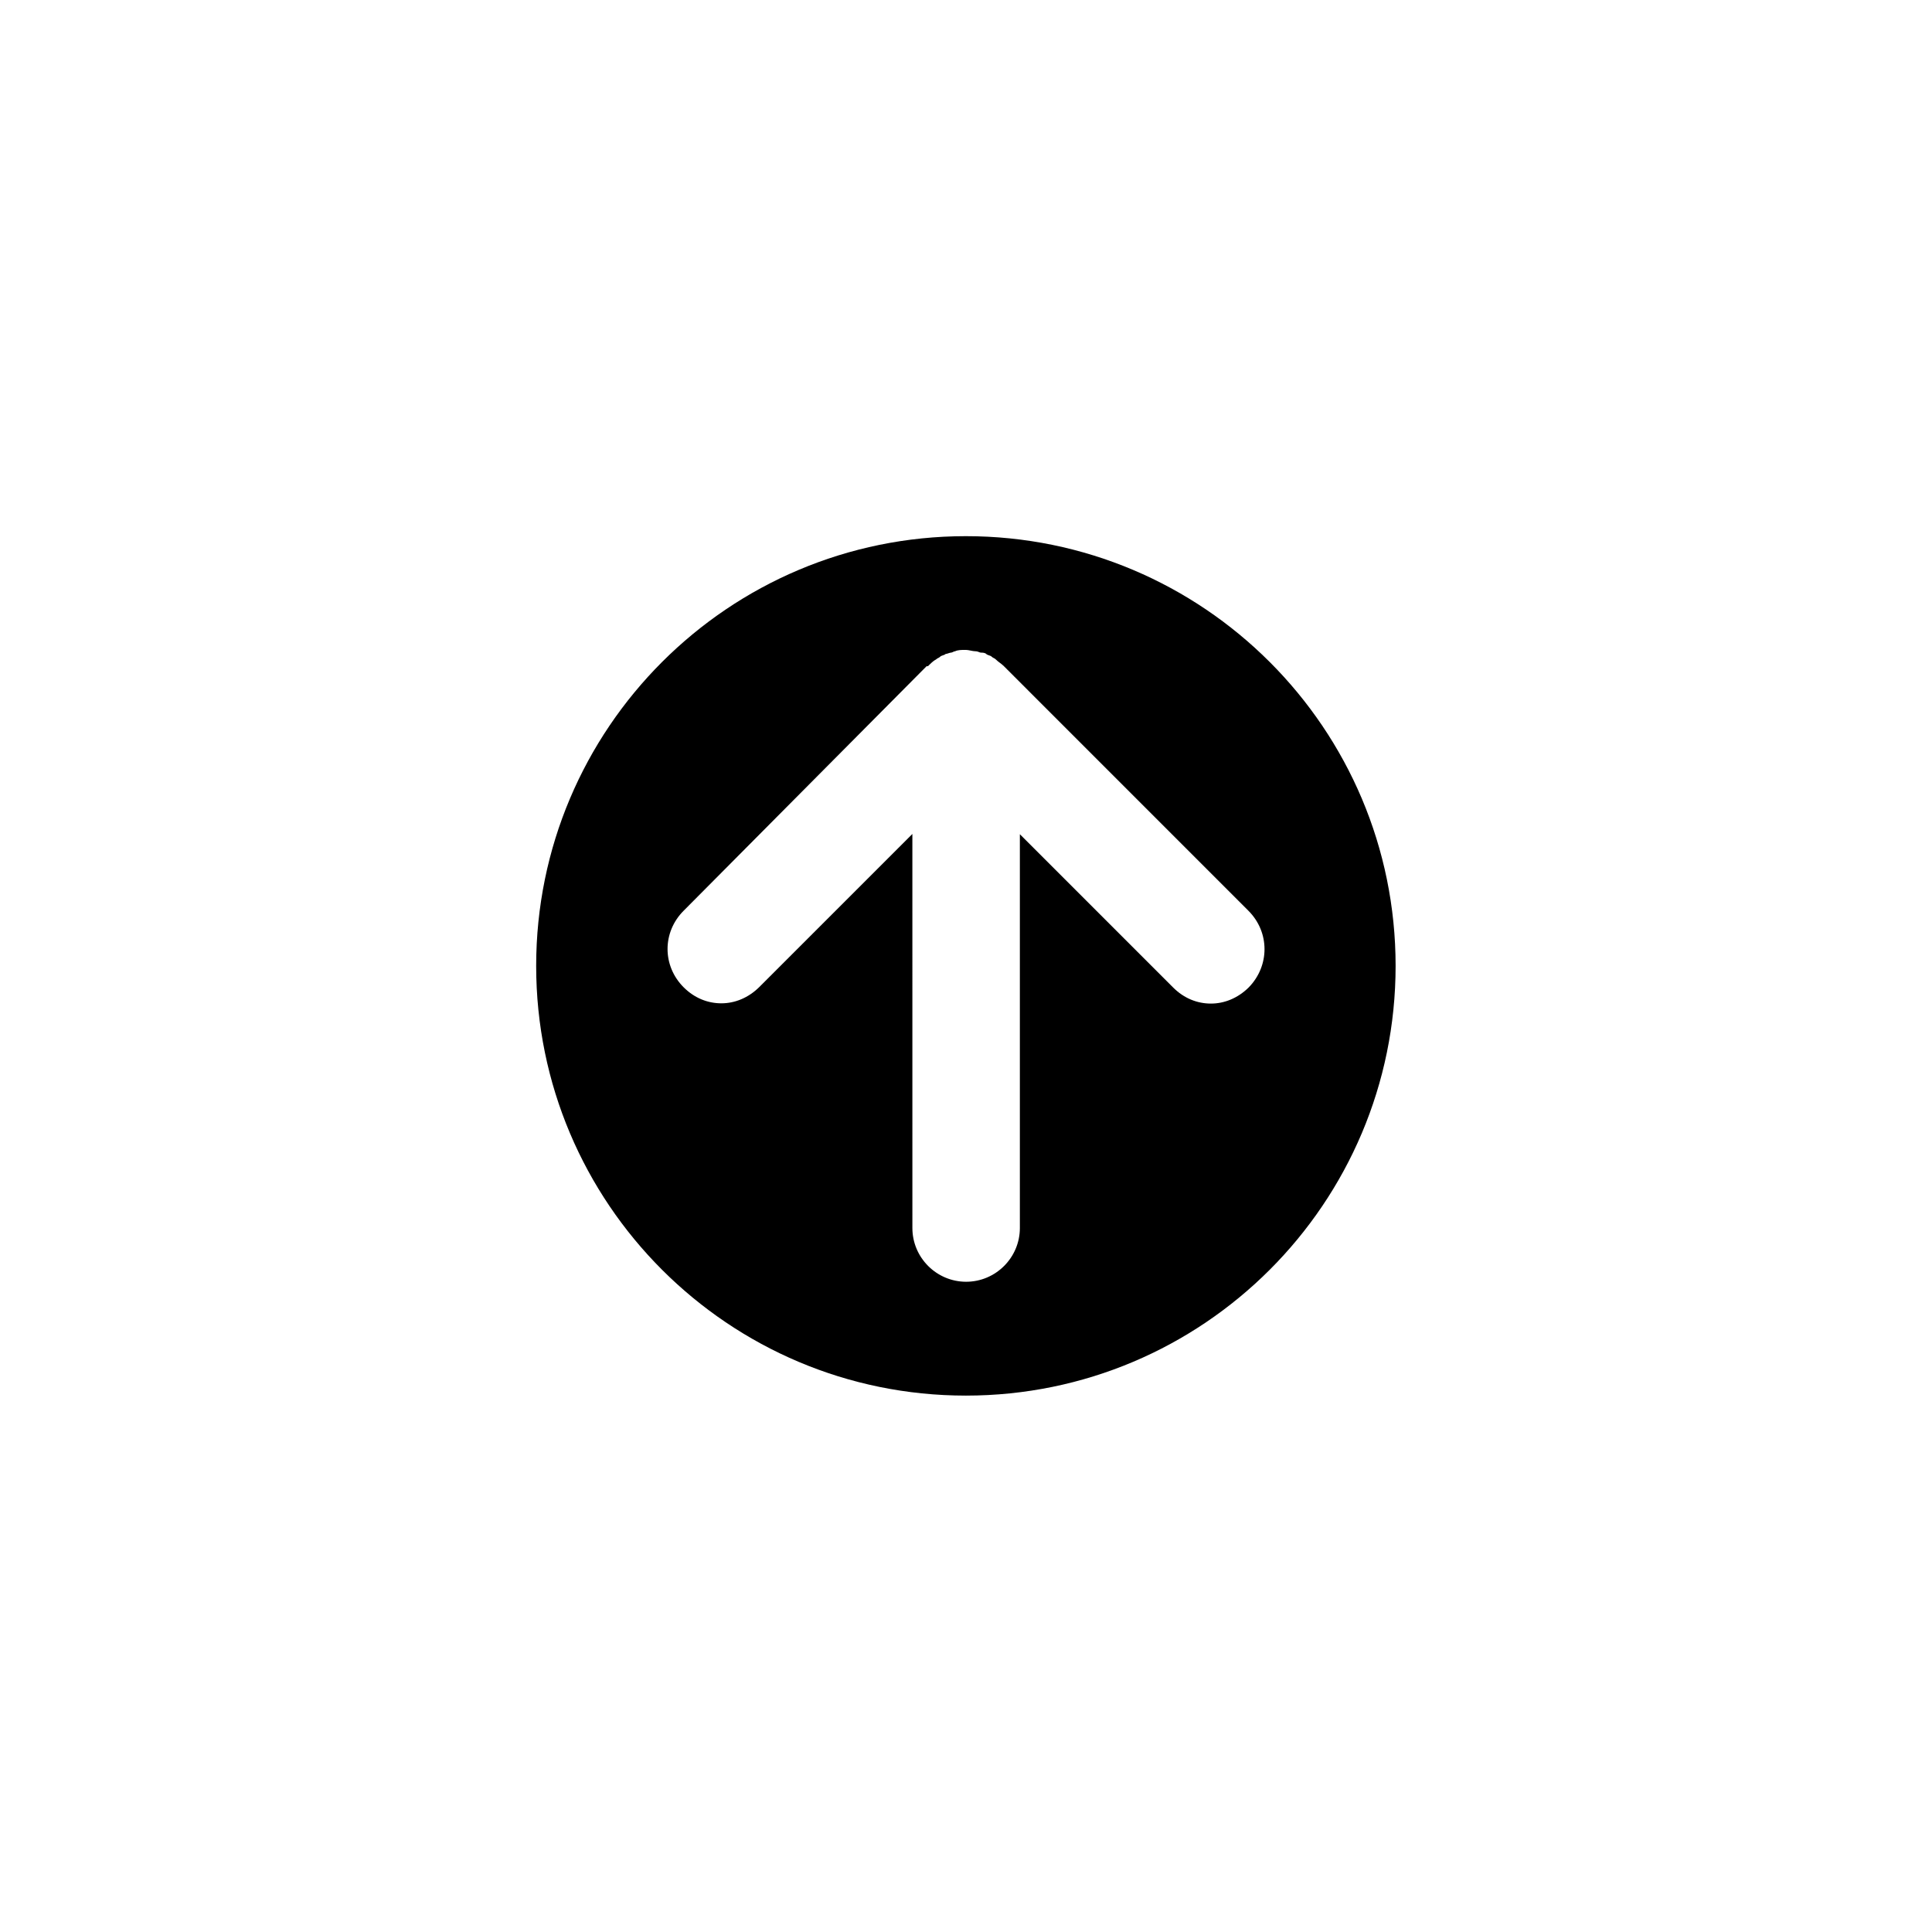 <?xml version="1.0" encoding="UTF-8"?>
<!-- The Best Svg Icon site in the world: iconSvg.co, Visit us! https://iconsvg.co -->
<svg fill="#000000" width="800px" height="800px" version="1.1" viewBox="144 144 512 512" xmlns="http://www.w3.org/2000/svg">
 <path d="m399.97 286.09c-62.895 0-113.88 50.984-113.88 113.88s50.984 113.88 113.88 113.88 113.88-50.984 113.88-113.88-50.984-113.88-113.88-113.88zm74.922 119.62c-2.871 2.812-6.402 4.25-9.992 4.25-3.59 0-7.121-1.375-9.992-4.25l-40.633-40.633v104.36c0 7.84-6.402 14.242-14.242 14.242s-14.242-6.402-14.242-14.242l-0.004-104.43-40.633 40.633c-2.871 2.812-6.402 4.25-9.992 4.25s-7.121-1.375-9.992-4.25c-5.684-5.684-5.684-14.602 0-20.285l64.391-64.809h0.359c0.719-0.719 1.438-1.438 2.156-1.797 0.359-0.359 0.719-0.359 1.078-0.719s1.078-0.359 1.438-0.719c0.359 0 1.078-0.359 1.438-0.359s0.719-0.359 1.078-0.359c0.719-0.359 1.797-0.359 2.512-0.359h0.359c0.719 0 1.797 0.359 2.512 0.359 0.719 0 1.078 0.359 1.438 0.359s1.078 0 1.438 0.359 1.078 0.359 1.438 0.719 0.719 0.359 1.078 0.719c0.719 0.719 1.438 1.078 2.156 1.797l64.797 64.809c5.684 5.684 5.684 14.602 0.059 20.348z"/>
</svg>
